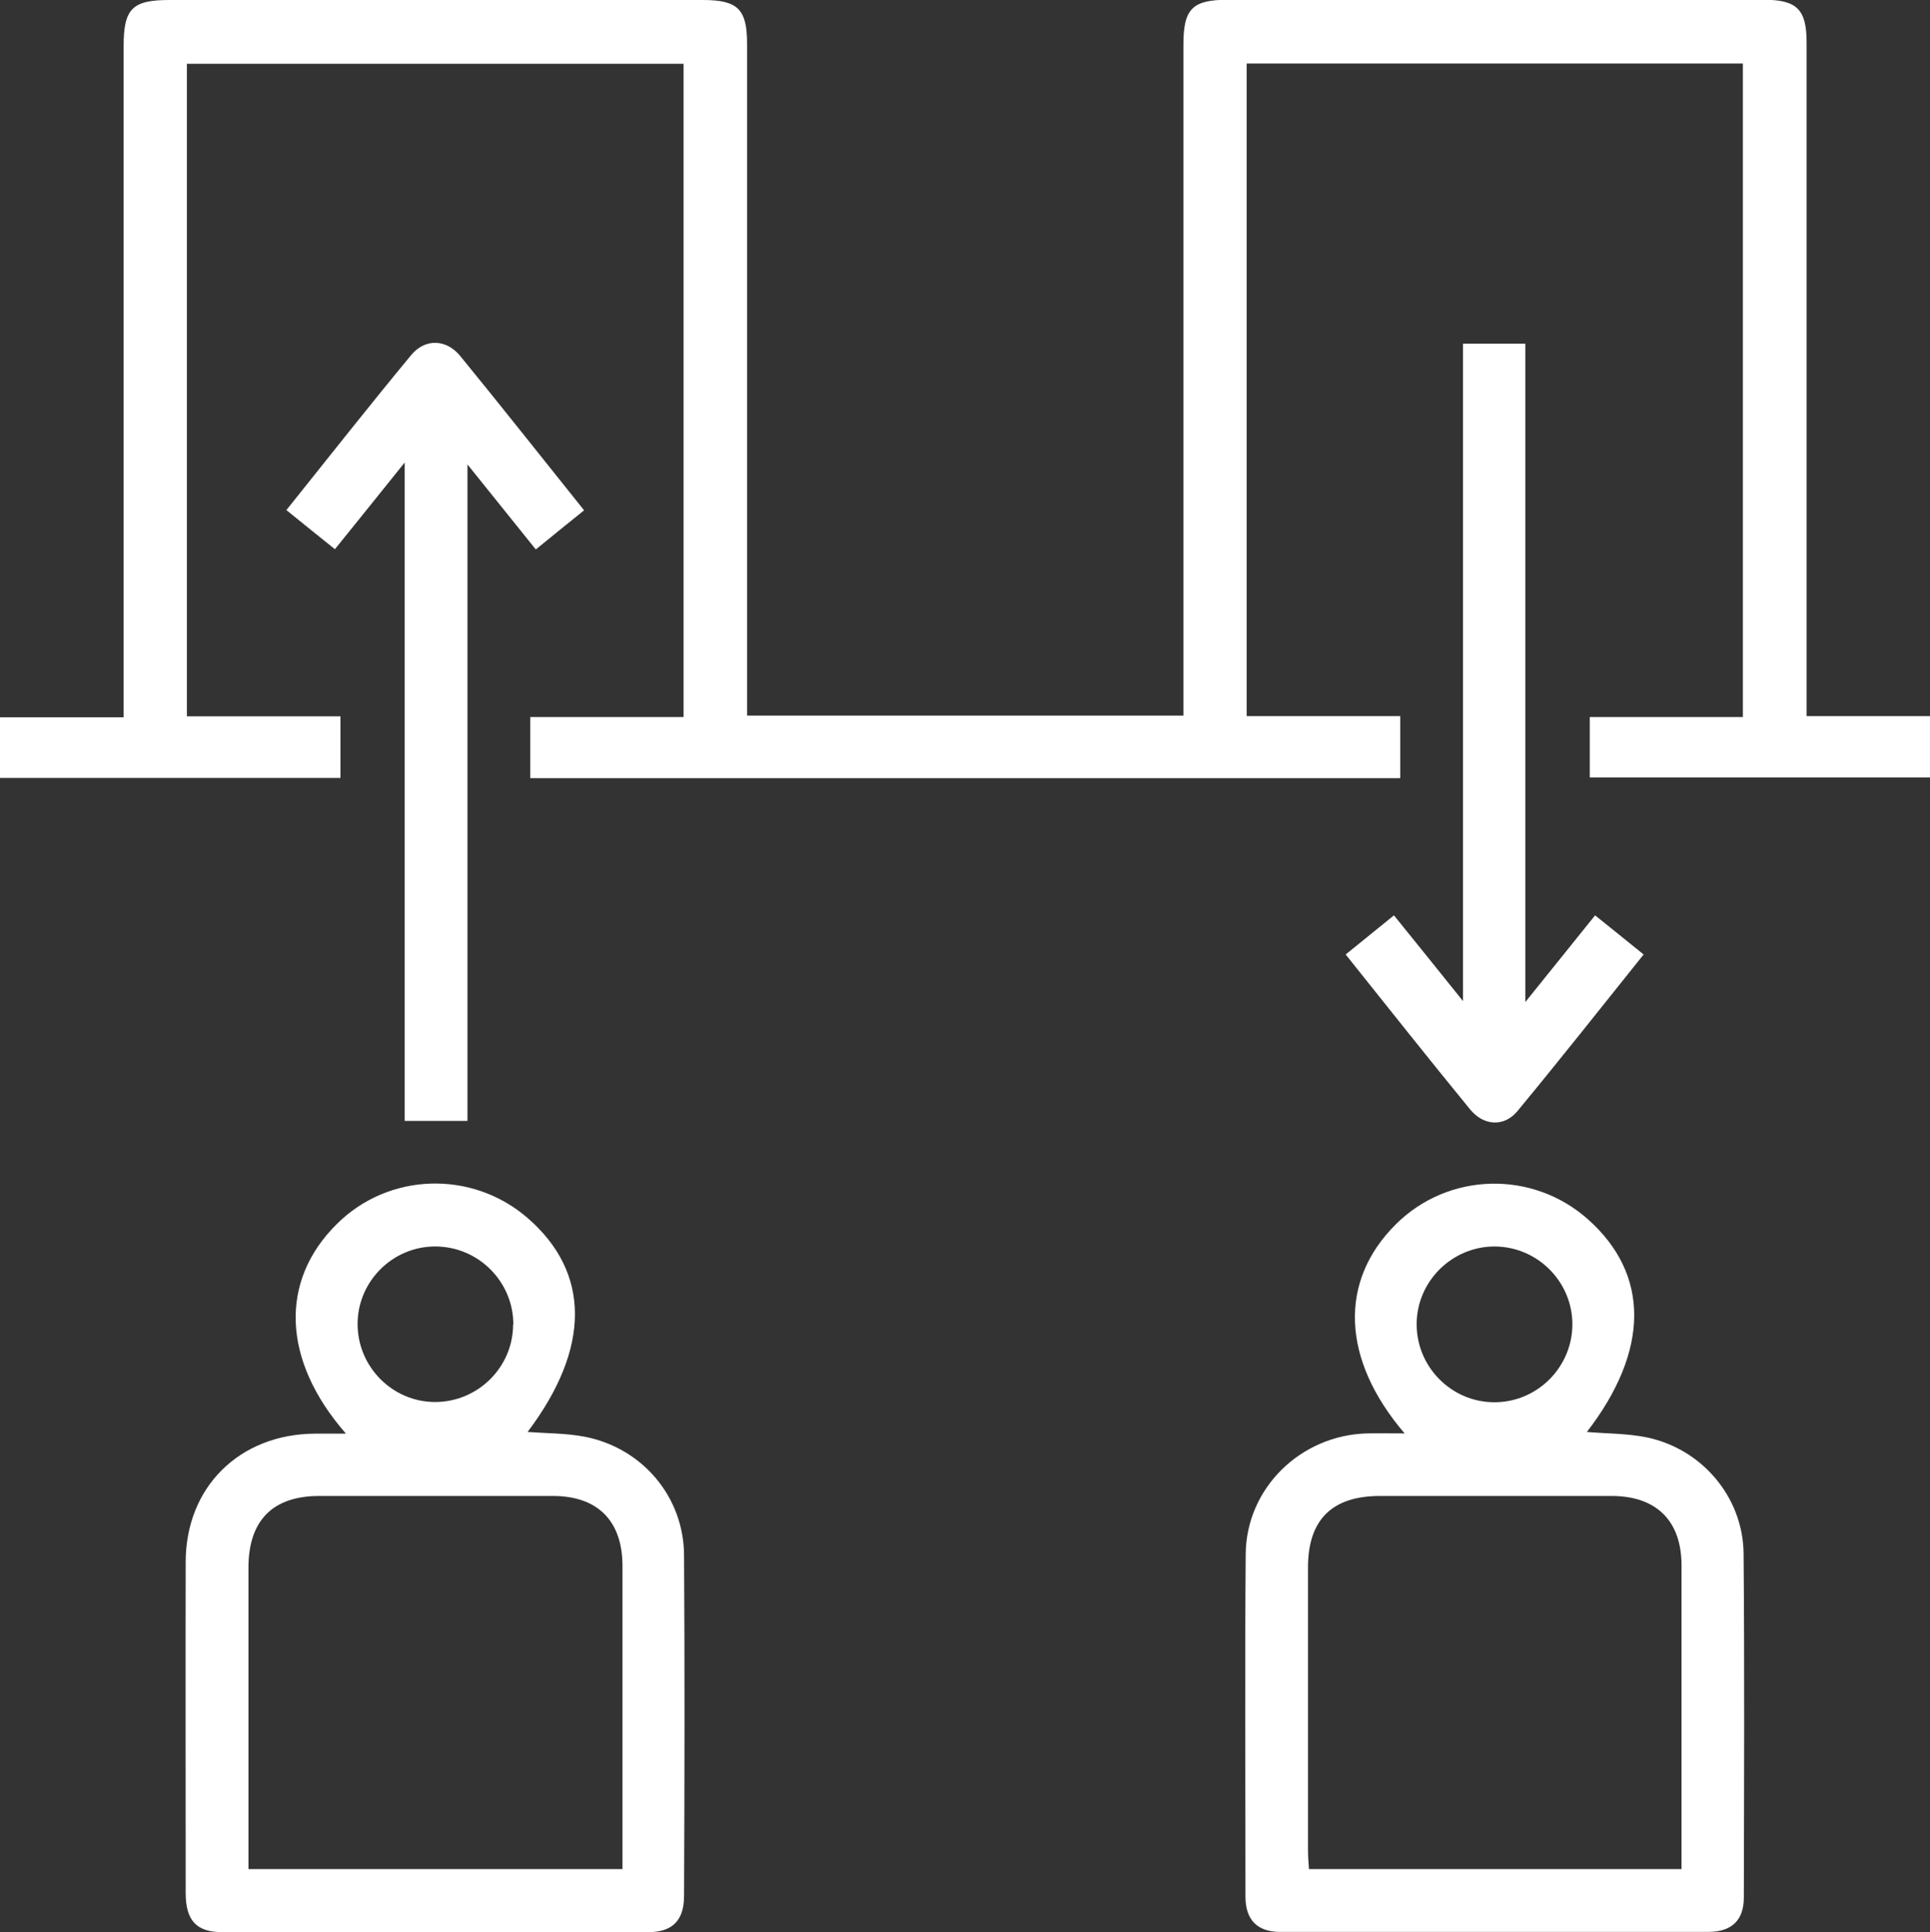 <?xml version="1.0" encoding="UTF-8"?>
<svg id="_レイヤー_2" data-name="レイヤー 2" xmlns="http://www.w3.org/2000/svg" viewBox="0 0 79.93 80">
  <rect x="0" y="0" width="79.93" height="80" fill="#333333" stroke="none"/>
  <defs>
    <style>
      .cls-1 {
        fill: #fff;
        stroke-width: 0px;
      }
    </style>
  </defs>
  <g id="_レイヤー_2-2" data-name="レイヤー 2">
    <g>
      <path class="cls-1" d="m7.74,2.64v27.02h6.36v2.55H0v-2.51h5.12c0-.4,0-.71,0-1.03,0-8.92,0-17.85,0-26.77C5.12.36,5.48,0,7.01,0,14.38,0,21.74,0,29.11,0c1.44,0,1.83.38,1.83,1.8,0,8.95,0,17.9,0,26.85v.98h18.07v-.93c0-8.95,0-17.9,0-26.85,0-1.49.37-1.86,1.85-1.86,7.39,0,14.79,0,22.18,0,1.38,0,1.78.4,1.78,1.77,0,8.95,0,17.9,0,26.85v1.04h5.12v2.54h-14.1v-2.5h6.34V2.63h-20.55v27.02h6.36v2.57H21.96v-2.53h6.35V2.64H7.74Z"/>
      <path class="cls-1" d="m14.32,59.35c-2.65-3.03-2.75-6.32-.37-8.67,2.15-2.14,5.6-2.24,7.9-.25,2.61,2.26,2.62,5.39,0,8.86.81.06,1.61.05,2.38.2,2.38.47,4.09,2.49,4.1,4.91.03,4.7.02,9.4,0,14.1,0,1.01-.48,1.5-1.48,1.5-5.88,0-11.77,0-17.65,0-1.07,0-1.51-.49-1.51-1.62,0-4.57-.01-9.13,0-13.7,0-3.11,2.23-5.3,5.35-5.32.37,0,.74,0,1.25,0Zm11.46,18.03c0-.3,0-.53,0-.77,0-3.92,0-7.85,0-11.77,0-1.87-1.03-2.9-2.88-2.9-3.23,0-6.45,0-9.68,0-1.92,0-2.92,1.01-2.93,2.94,0,3.92,0,7.85,0,11.77,0,.23,0,.47,0,.74h15.49Zm-4.52-22.54c0-1.77-1.44-3.22-3.22-3.23-1.77-.01-3.23,1.44-3.23,3.21,0,1.78,1.45,3.23,3.21,3.23,1.77,0,3.23-1.44,3.23-3.21Z"/>
      <path class="cls-1" d="m58.18,59.36c-2.64-3.08-2.74-6.32-.37-8.67,2.17-2.16,5.66-2.25,7.96-.2,2.56,2.28,2.55,5.43-.05,8.8.83.07,1.66.06,2.46.22,2.3.47,4,2.47,4.03,4.8.04,4.75.02,9.51.01,14.26,0,.94-.51,1.42-1.47,1.42-5.91,0-11.82,0-17.73,0-.95,0-1.44-.5-1.44-1.46,0-4.73-.03-9.45.01-14.18.02-2.73,2.27-4.92,5.01-5,.48-.01.96,0,1.57,0Zm11.46,18.03c0-4.25,0-8.41,0-12.57,0-1.85-1.04-2.88-2.9-2.88-3.2,0-6.4,0-9.59,0-1.99,0-2.98.99-2.98,2.96,0,3.9,0,7.79,0,11.69,0,.26.02.52.04.8h15.45Zm-4.52-22.55c0-1.77-1.44-3.22-3.22-3.23-1.77,0-3.23,1.45-3.23,3.22,0,1.78,1.45,3.23,3.22,3.23,1.77,0,3.22-1.44,3.23-3.22Z"/>
      <path class="cls-1" d="m60.6,14.23h2.57v27.26c1.05-1.3,1.94-2.41,2.89-3.59.67.54,1.31,1.05,2.01,1.62-1.76,2.2-3.47,4.36-5.23,6.49-.55.66-1.4.61-1.96-.08-1.72-2.1-3.4-4.22-5.15-6.41.67-.54,1.31-1.06,2-1.62.94,1.16,1.84,2.28,2.86,3.55V14.23Z"/>
      <path class="cls-1" d="m19.36,46.41h-2.6v-27.26c-1.04,1.3-1.94,2.41-2.89,3.59-.67-.54-1.31-1.05-2.01-1.62,1.74-2.17,3.43-4.32,5.17-6.42.57-.69,1.45-.67,2.03.04,1.71,2.09,3.39,4.22,5.13,6.39-.68.55-1.32,1.06-2,1.62-.93-1.16-1.82-2.26-2.83-3.52v27.19Z"/>
    </g>
  </g>
</svg>